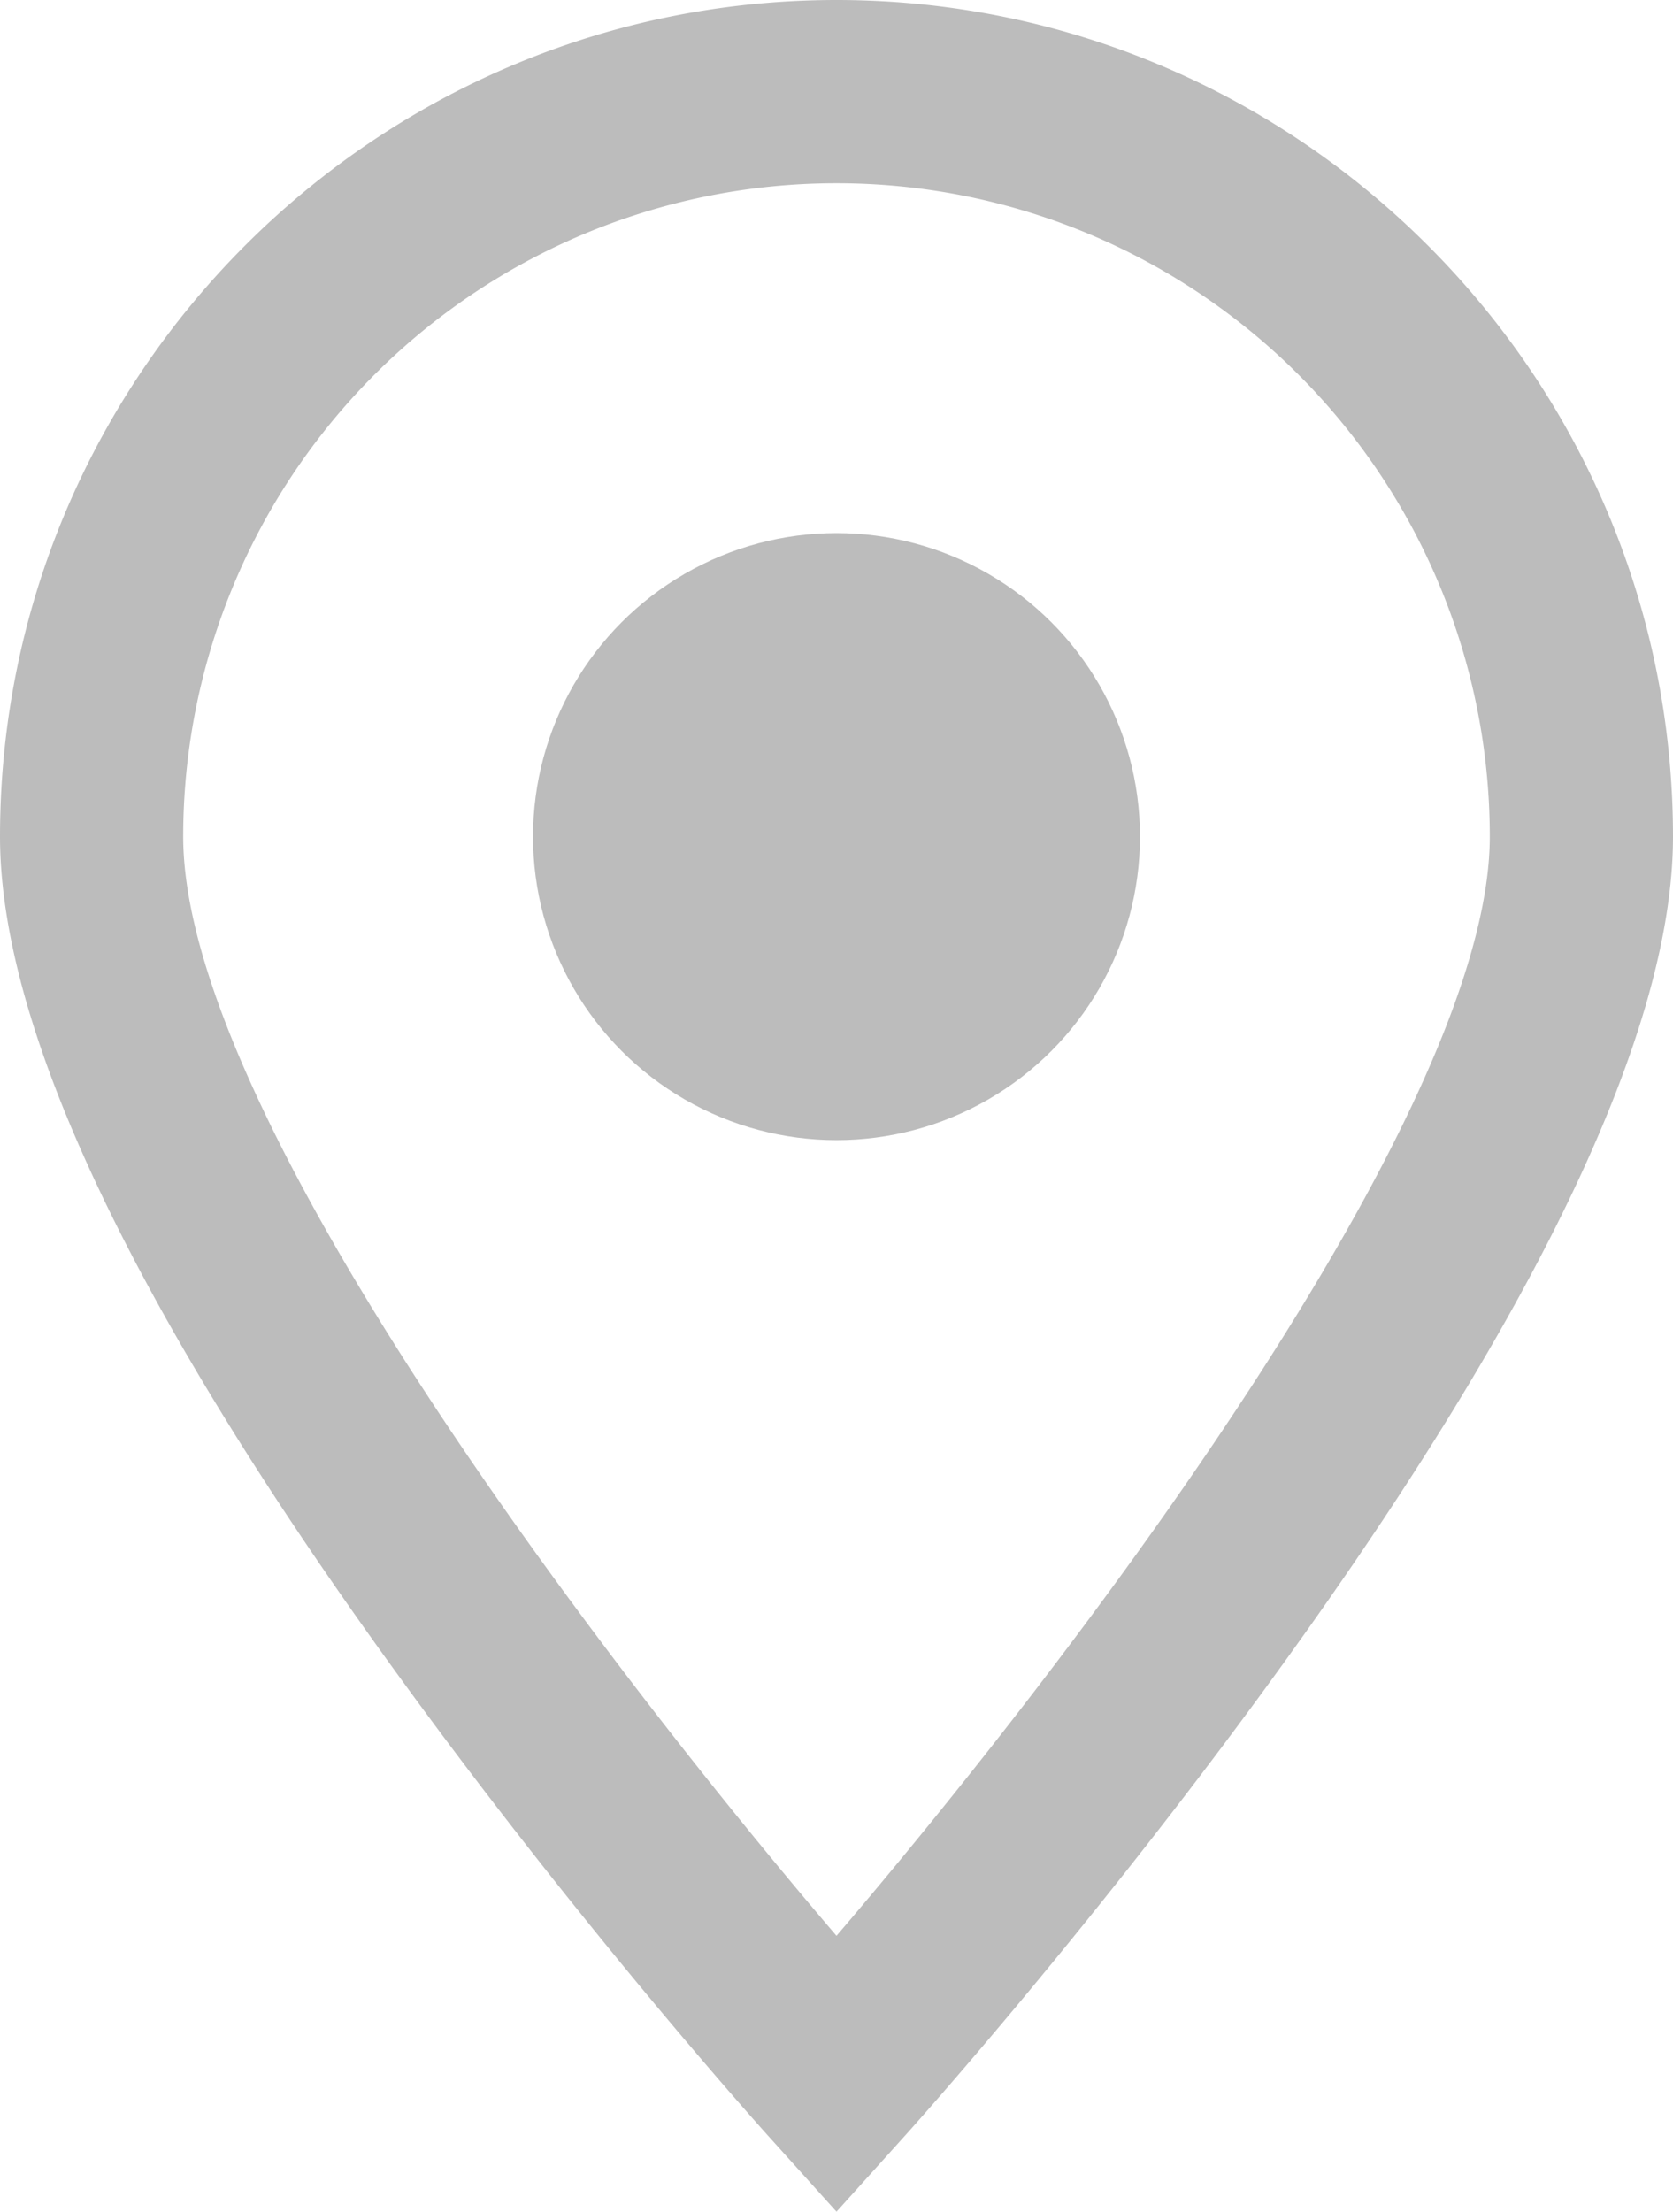 <?xml version="1.0" encoding="UTF-8"?> <svg xmlns="http://www.w3.org/2000/svg" viewBox="0 0 273.964 362.131"> <g id="Слой_2" data-name="Слой 2"> <g id="Слой_1-2" data-name="Слой 1"> <path d="M136.981,0C61.449,0,0,61.45,0,136.981c0,31.155,21.475,76.714,63.827,135.411,30.619,42.436,60.744,75.965,62.011,77.372l11.144,12.367,11.144-12.367c1.267-1.406,31.392-34.936,62.011-77.372,42.352-58.697,63.827-104.255,63.827-135.411C273.963,61.45,212.513,0,136.981,0Zm0,316.958C99.248,272.846,30,182.486,30,136.981a106.981,106.981,0,0,1,213.962,0c.001,45.505-69.248,135.865-106.981,179.977Z" style="fill:#bcbcbc"></path> <circle cx="136.981" cy="136.982" r="49.696" style="fill:#bcbcbc"></circle> </g> </g> </svg> 